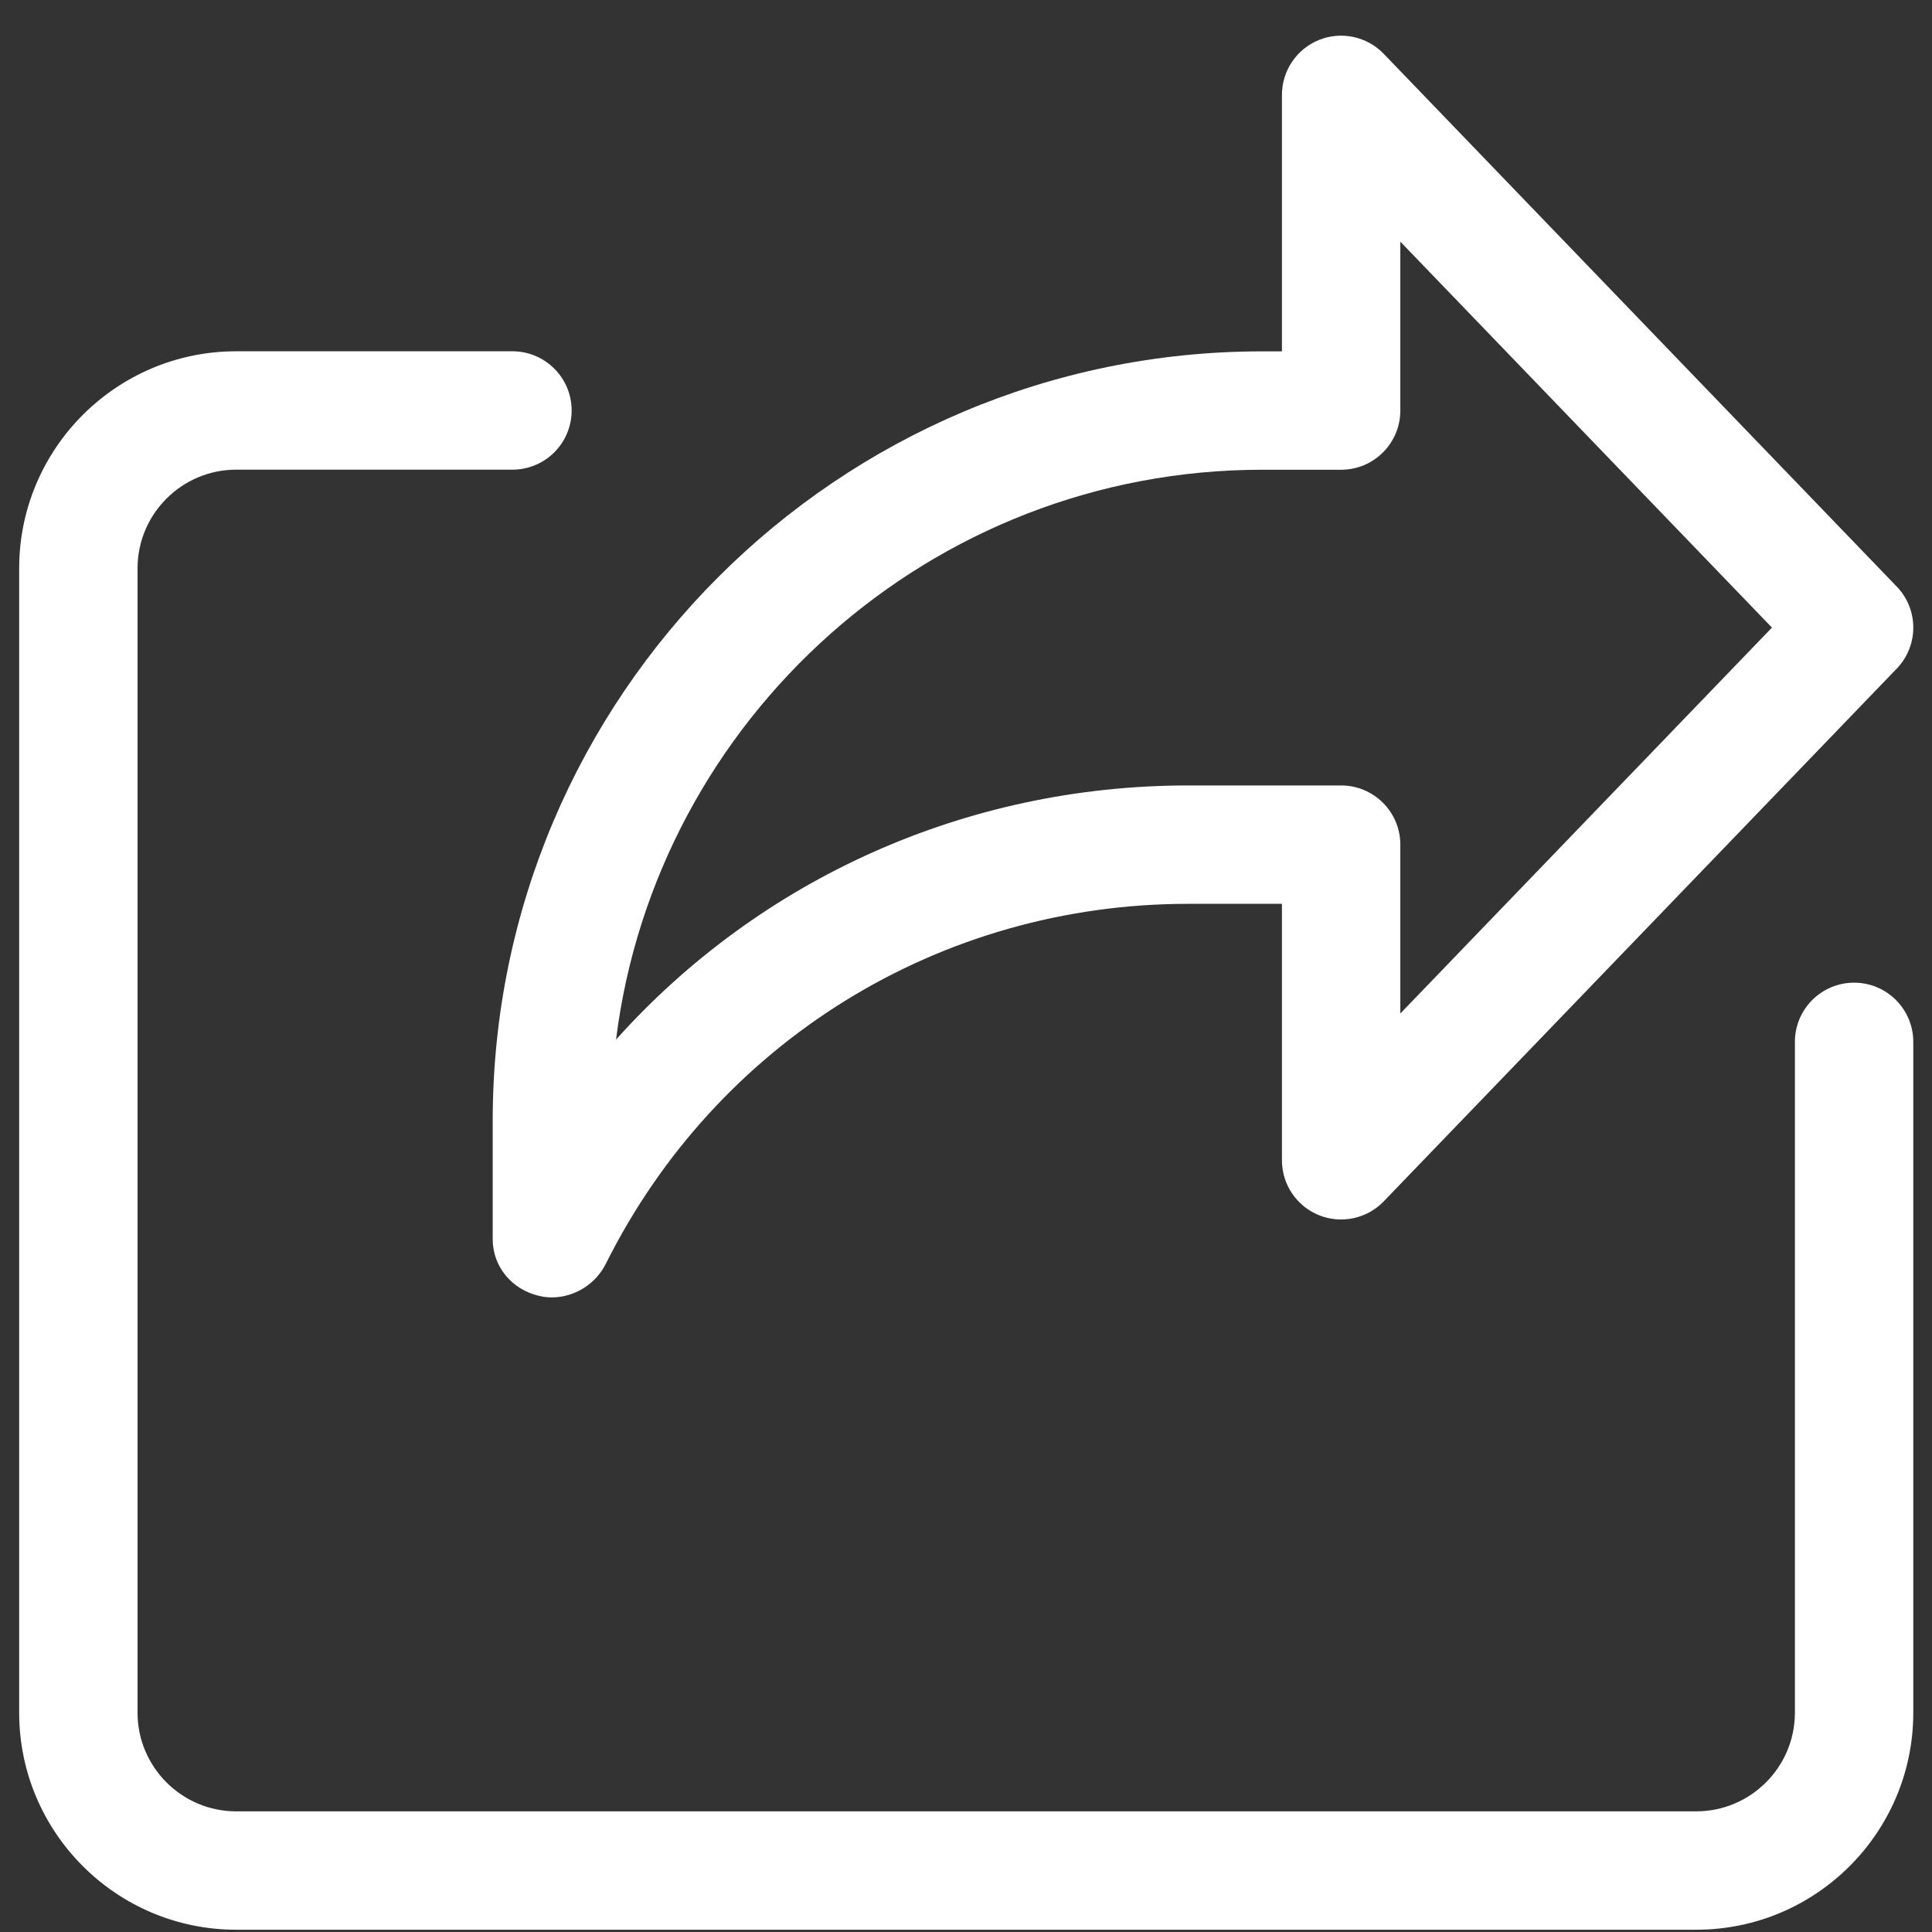 <svg width="51" height="51" viewBox="0 0 51 51" fill="none" xmlns="http://www.w3.org/2000/svg">
<rect x="0" y="0" width="51" height="51" fill="#333333" stroke="none"/>
<g clip-path="url(#clip0_5615_2209)">
<path d="M44.777 50.94H6.235C3.075 50.94 0.506 48.371 0.506 45.211V15.003C0.506 11.842 3.075 9.273 6.235 9.273H13.527C14.39 9.273 15.09 9.973 15.09 10.836C15.09 11.698 14.39 12.398 13.527 12.398H6.235C4.8 12.398 3.631 13.567 3.631 15.003V45.211C3.631 46.646 4.8 47.815 6.235 47.815H44.777C46.212 47.815 47.381 46.646 47.381 45.211V27.503C47.381 26.64 48.081 25.94 48.944 25.94C49.806 25.94 50.506 26.64 50.506 27.503V45.211C50.506 48.371 47.938 50.94 44.777 50.94Z" fill="white"/>
<path d="M14.567 34.248C14.452 34.248 14.338 34.236 14.223 34.206C13.517 34.042 13.006 33.438 13.006 32.713V29.588C13.006 18.388 22.119 9.275 33.319 9.275H33.84V2.504C33.84 1.867 34.227 1.294 34.819 1.054C35.408 0.817 36.085 0.961 36.527 1.421L50.069 15.484C50.652 16.088 50.652 17.046 50.069 17.65L36.527 31.713C36.085 32.173 35.404 32.315 34.819 32.079C34.227 31.84 33.84 31.267 33.84 30.629V23.859H31.365C24.81 23.859 18.921 27.5 15.992 33.361C15.723 33.902 15.158 34.248 14.567 34.248ZM33.319 12.4C24.569 12.4 17.323 18.973 16.262 27.442C20.05 23.217 25.481 20.734 31.365 20.734H35.402C36.265 20.734 36.965 21.434 36.965 22.296V26.754L46.775 16.567L36.965 6.379V10.838C36.965 11.7 36.265 12.4 35.402 12.4H33.319Z" fill="white"/>
</g>
<defs>
<clipPath id="clip0_5615_2209">
<rect width="50" height="50" fill="white" transform="translate(0.506 0.941)"/>
</clipPath>
</defs>
</svg>

